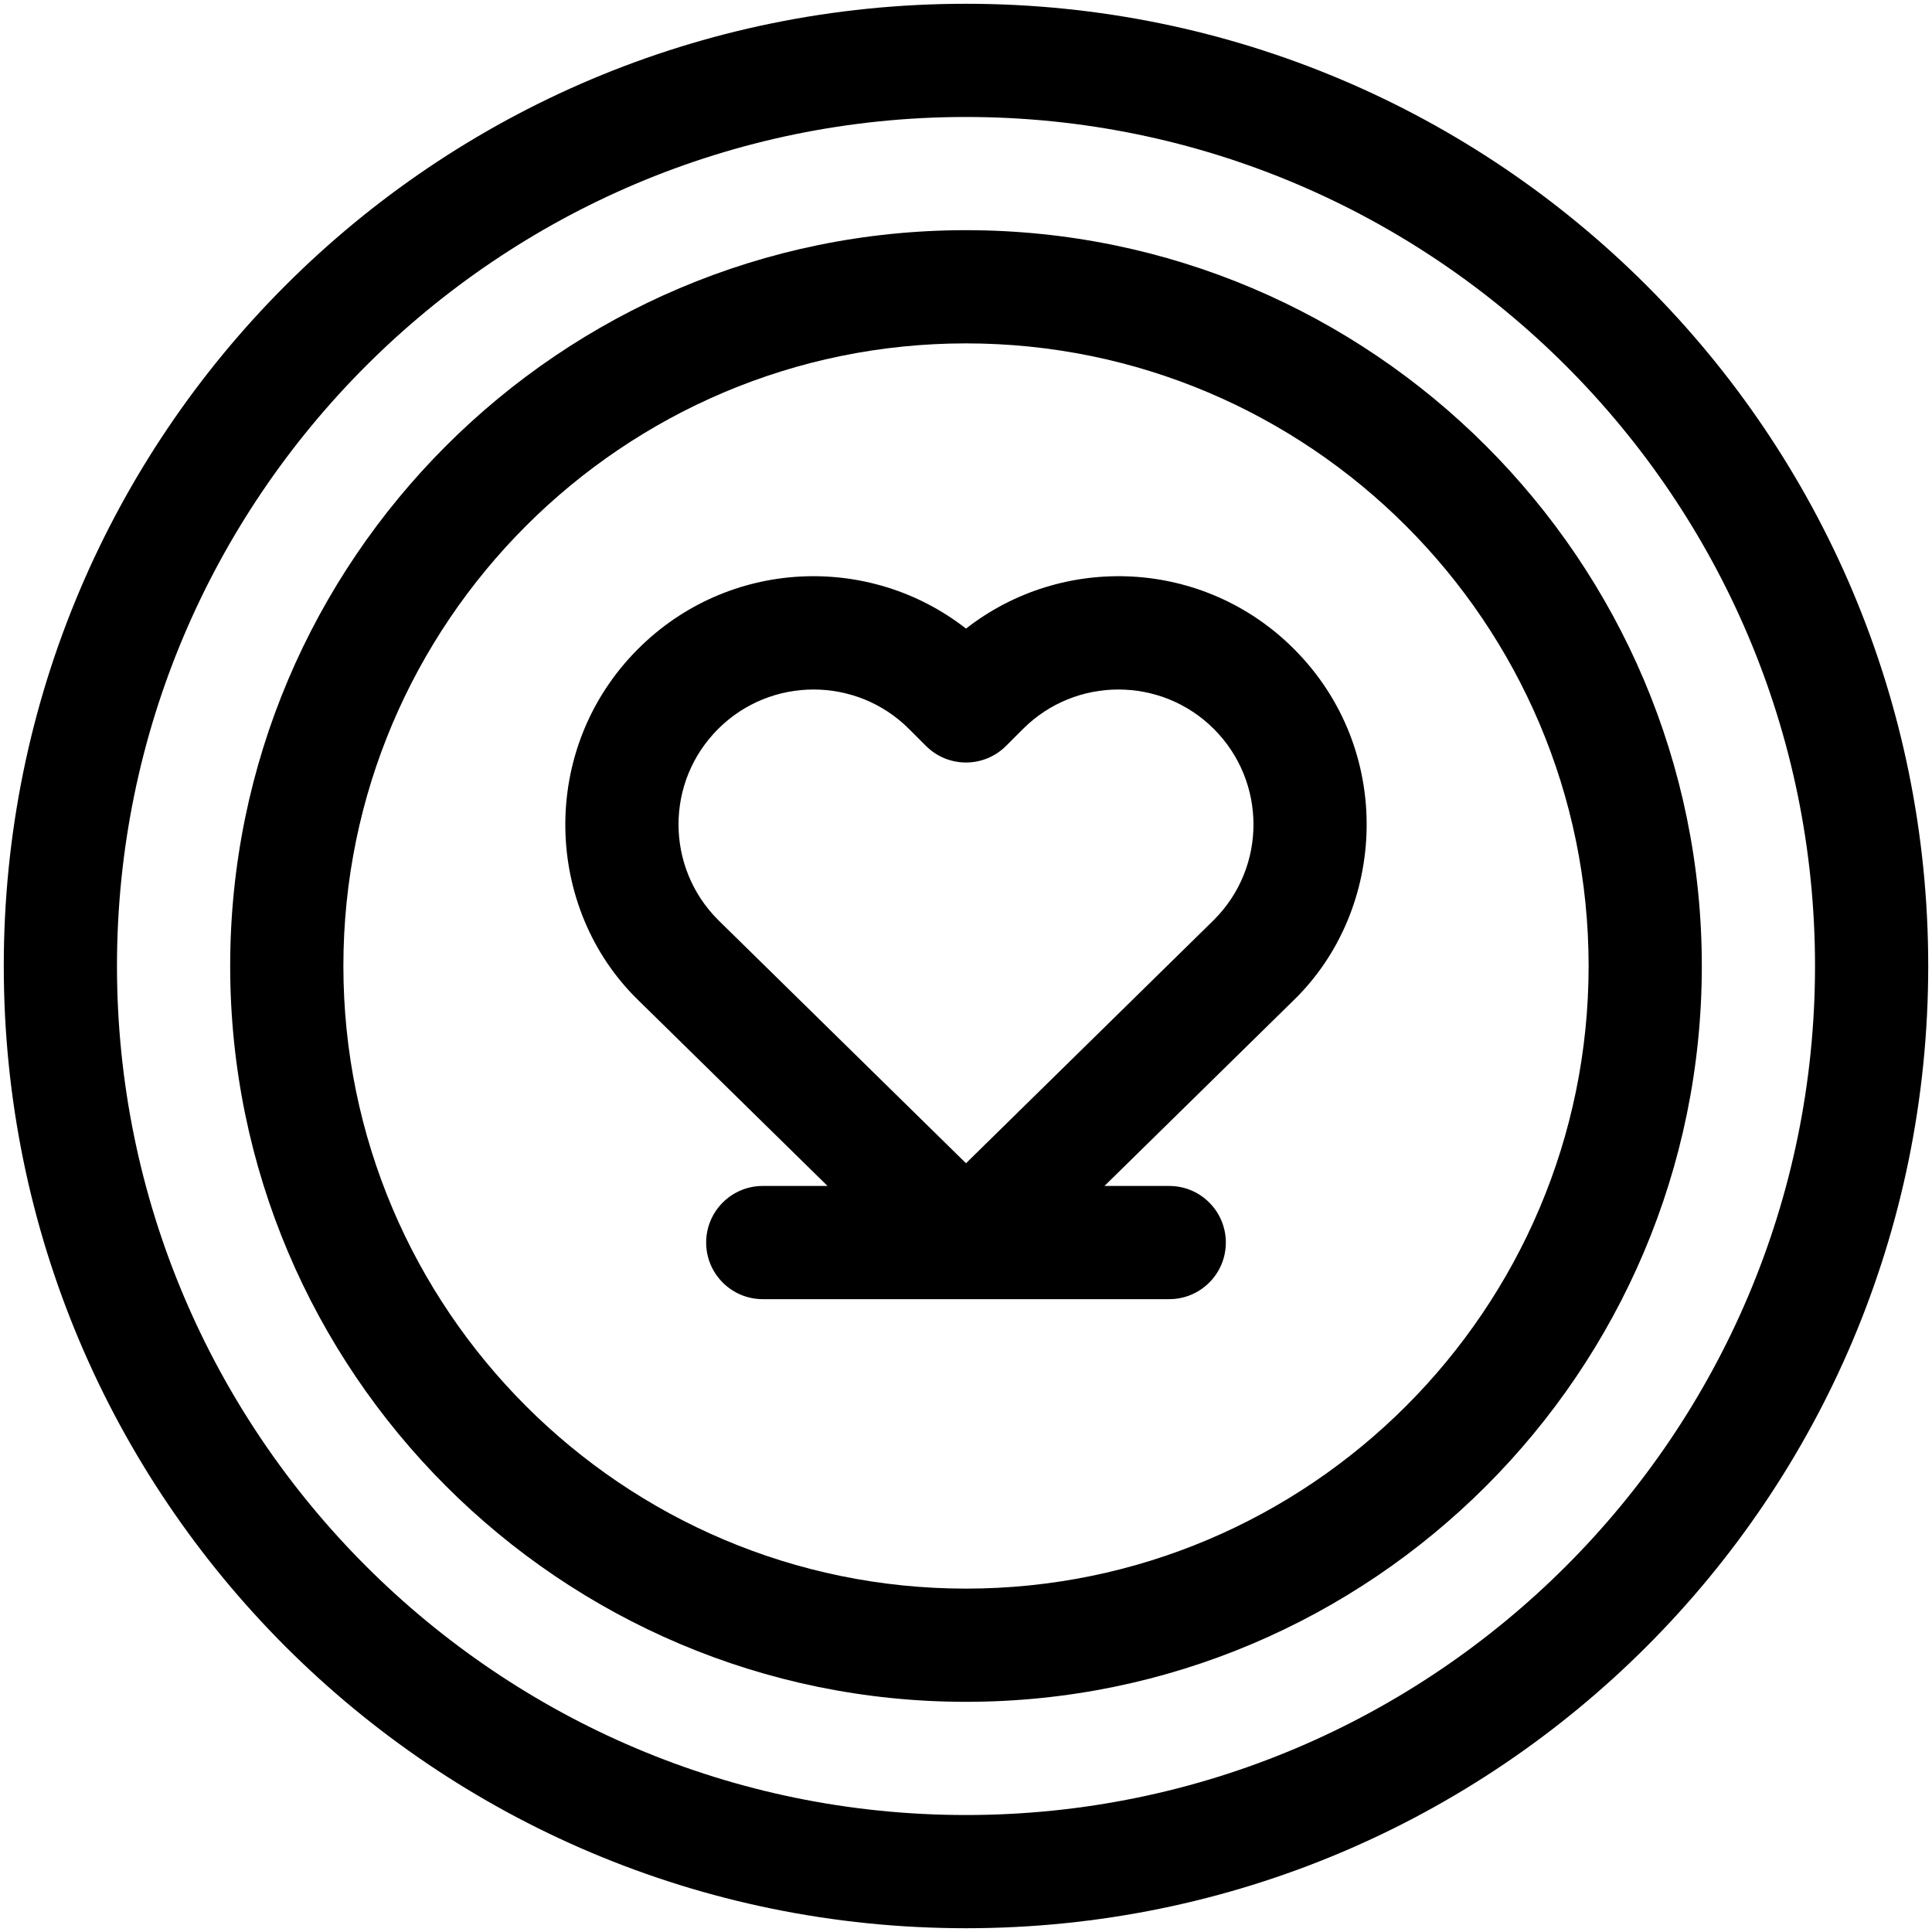 <?xml version="1.0" encoding="UTF-8"?>
<svg xmlns="http://www.w3.org/2000/svg" height="512" viewBox="0 0 512 512" width="512">
  <g id="_x31_6_x2C__fundraiser_x2C__donation_x2C__fund_x2C__charity_x2C__donate_x2C__like">
    <g>
      <path d="m256 1c-140.932 0-255 114.049-255 255 0 140.932 114.049 255 255 255 140.932 0 255-114.049 255-255 0-140.932-114.049-255-255-255zm0 480c-124.065 0-225-100.935-225-225s100.935-225 225-225 225 100.935 225 225-100.935 225-225 225z"></path>
      <path d="m256 61c-107.523 0-195 87.477-195 195s87.477 195 195 195 195-87.477 195-195-87.477-195-195-195zm0 360c-90.981 0-165-74.019-165-165s74.019-165 165-165 165 74.019 165 165-74.019 165-165 165z"></path>
      <path d="m256 166.587c-25.672-20.064-63.027-18.493-86.909 5.39-26.511 26.511-24.91 68.851.1 93.125l50.114 49.188h-17.165c-8.284 0-15 6.716-15 15s6.716 15 15 15h107.72c8.284 0 15-6.716 15-15s-6.716-15-15-15h-17.165l50.114-49.188c24.782-24.053 26.817-66.408.1-93.125-23.878-23.879-61.233-25.456-86.909-5.39zm65.74 77.16-65.74 64.526-65.74-64.526c-13.865-13.913-14.001-36.512.044-50.557 13.951-13.951 36.65-13.951 50.602 0l4.488 4.488c5.857 5.857 15.355 5.857 21.213 0l4.488-4.488c13.951-13.951 36.65-13.951 50.602 0 13.919 13.921 14.037 36.515.043 50.557z"></path>
    </g>
  </g>
</svg>

